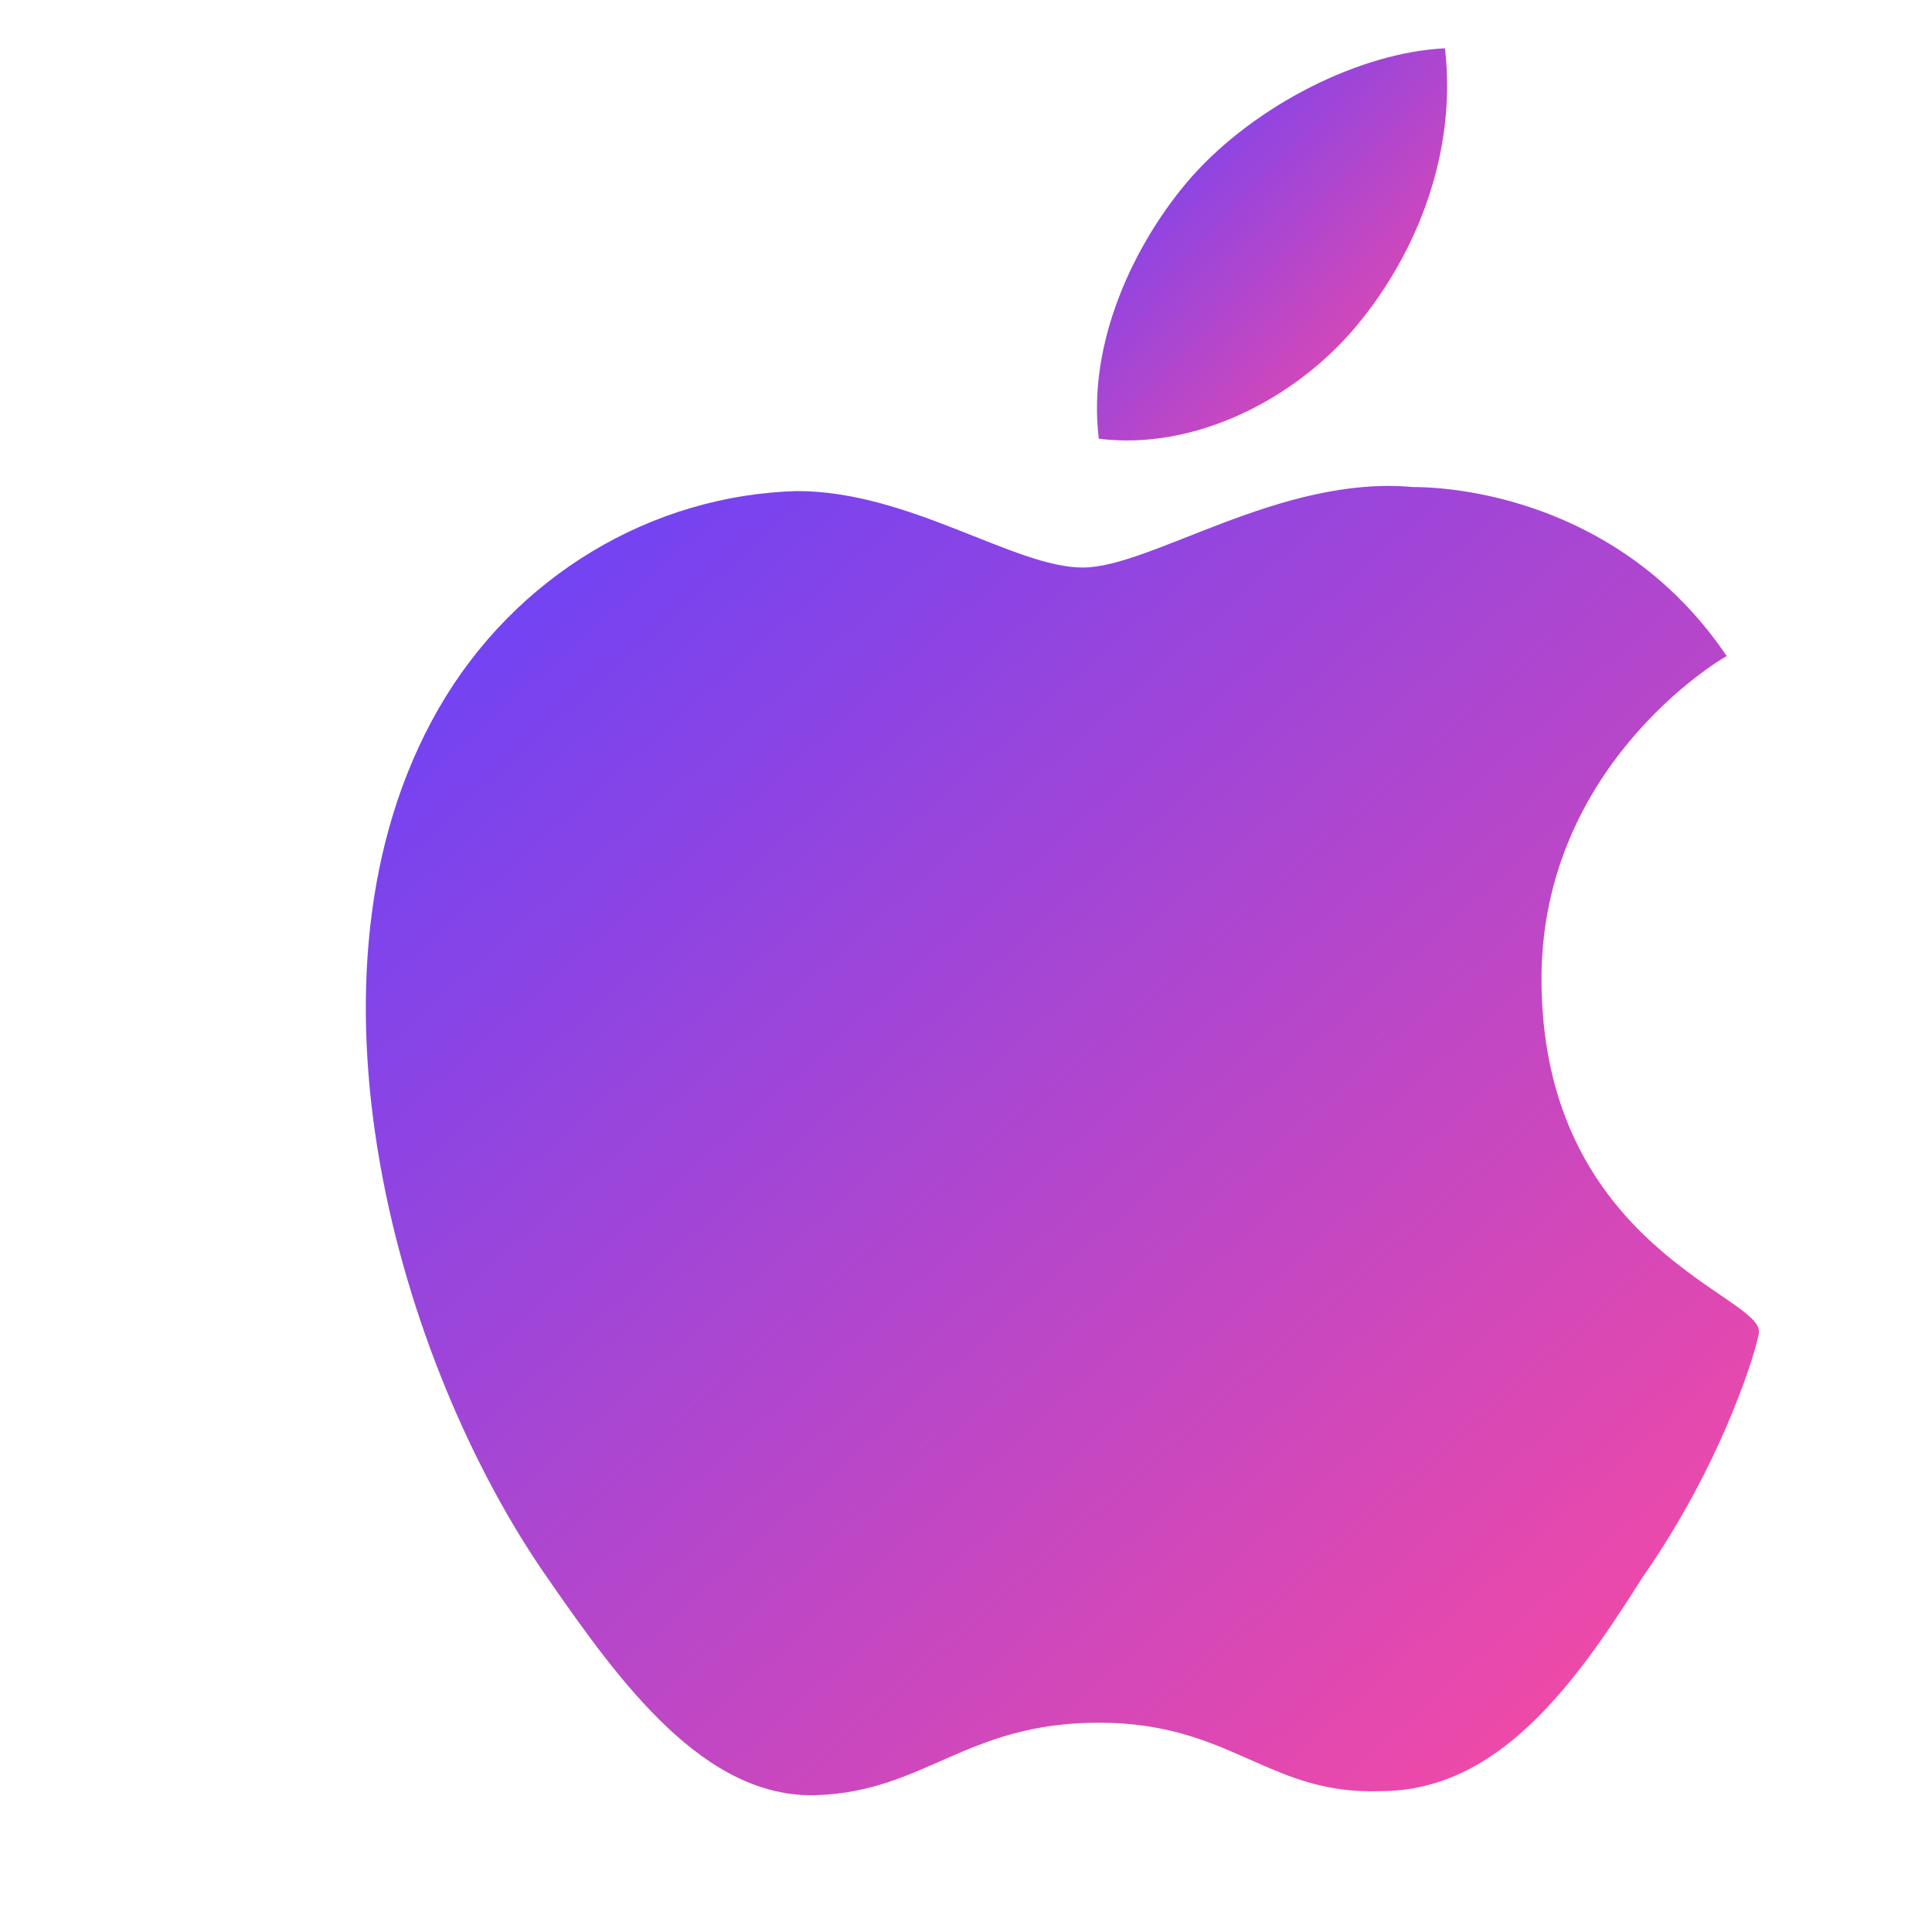 <?xml version="1.0" encoding="UTF-8"?>
<svg width="48" height="48" viewBox="0 0 48 48" xmlns="http://www.w3.org/2000/svg">
  <defs>
    <linearGradient id="macGradient" x1="0%" y1="0%" x2="100%" y2="100%">
      <stop offset="0%" stop-color="#5E42FF"/>
      <stop offset="100%" stop-color="#FF4A9E"/>
    </linearGradient>
  </defs>
  <path d="M38.3,24.5c-0.1-5.4,4.4-8.1,4.6-8.2c-2.5-3.7-6.4-4.2-7.8-4.2c-3.3-0.3-6.5,2-8.2,2c-1.7,0-4.3-1.9-7.1-1.9c-3.6,0.1-7,2.1-8.9,5.4c-3.8,6.6-1,16.3,2.7,21.6c1.8,2.6,3.9,5.5,6.7,5.4c2.7-0.1,3.7-1.8,7-1.8c3.3,0,4.2,1.8,7,1.7c2.9,0,4.8-2.6,6.5-5.3c2.1-3,2.9-5.9,2.9-6.1C43.8,32.2,38.4,31,38.3,24.5z" fill="url(#macGradient)"/>
  <path d="M33.7,8.1c1.5-1.8,2.5-4.3,2.2-6.9c-2.1,0.1-4.7,1.4-6.3,3.2c-1.4,1.6-2.6,4.1-2.3,6.5C29.7,11.2,32.2,9.9,33.7,8.1z" fill="url(#macGradient)"/>
</svg>
